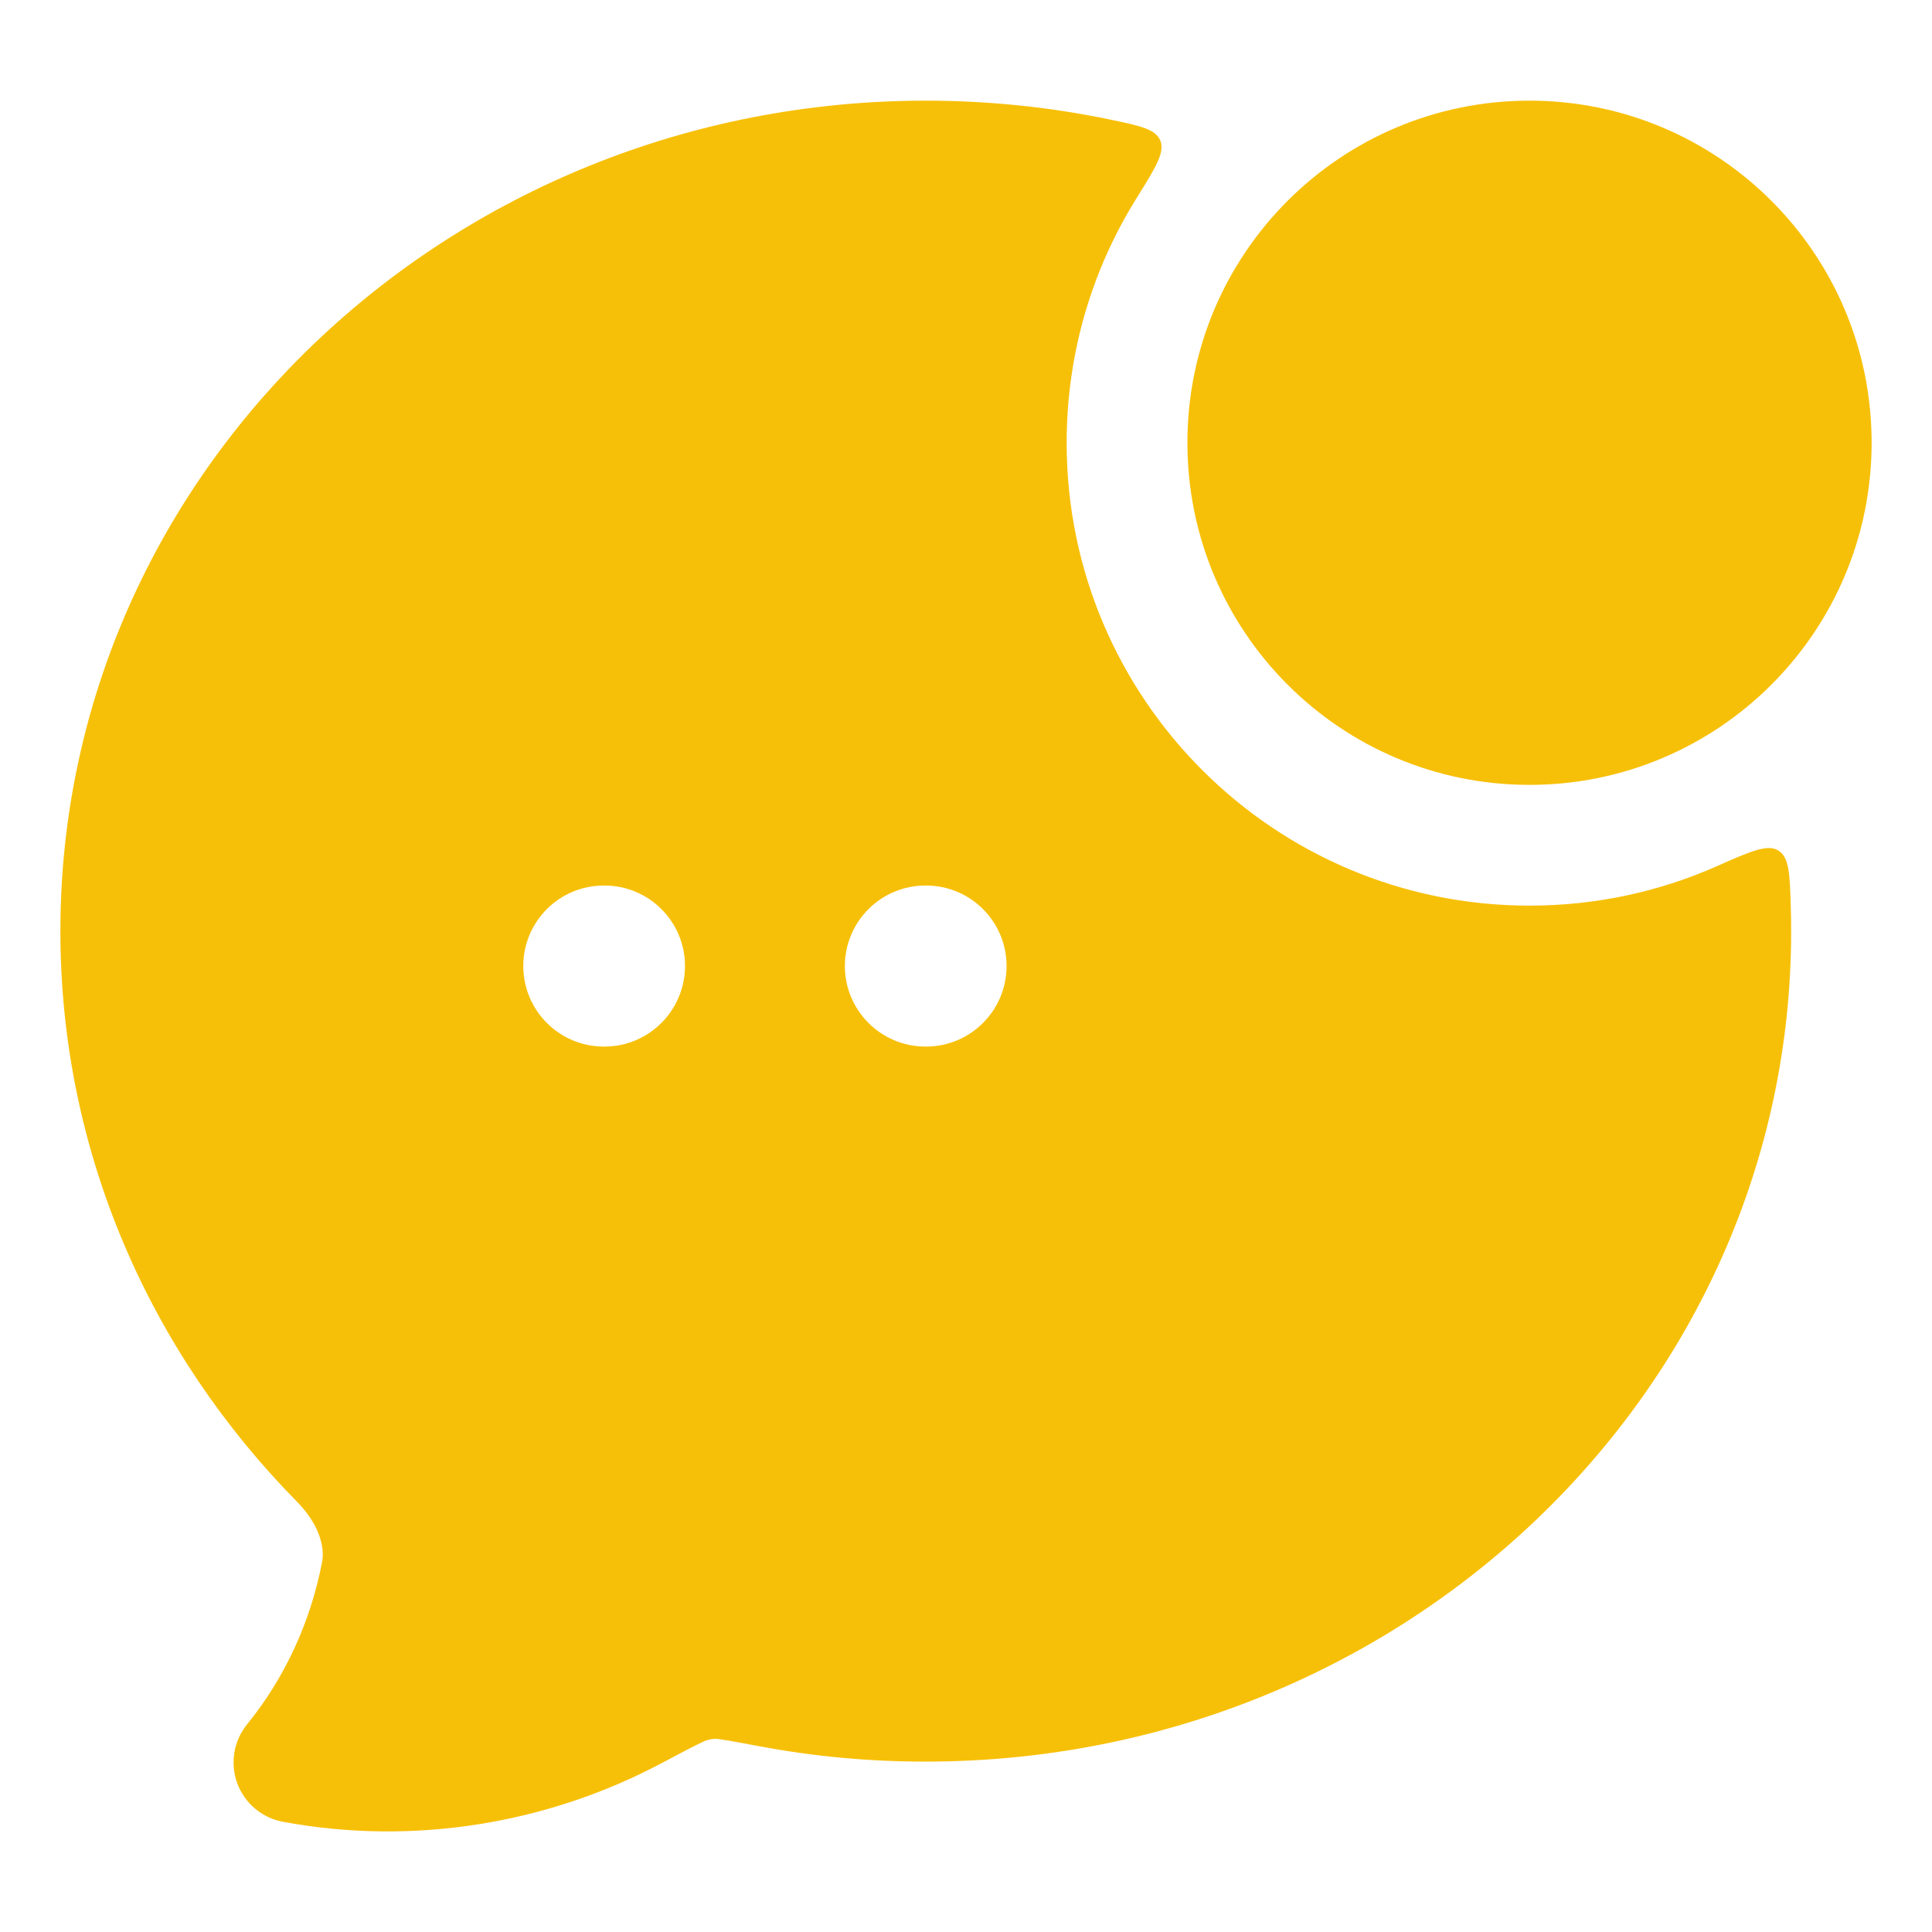 <svg width="20" height="20" viewBox="0 0 20 20" fill="none" xmlns="http://www.w3.org/2000/svg">
<path d="M12.292 4.583C12.292 2.627 13.877 1.042 15.833 1.042C17.789 1.042 19.375 2.627 19.375 4.583C19.375 6.539 17.789 8.125 15.833 8.125C13.877 8.125 12.292 6.539 12.292 4.583Z" fill="#F7C008"/>
<path d="M9.583 1.042C10.231 1.042 10.864 1.108 11.474 1.234C11.797 1.301 11.959 1.334 12.011 1.454C12.062 1.574 11.964 1.733 11.766 2.051C11.307 2.785 11.042 3.654 11.042 4.584C11.042 7.23 13.187 9.375 15.833 9.375C16.522 9.375 17.178 9.23 17.77 8.968C18.122 8.812 18.297 8.735 18.41 8.805C18.522 8.876 18.528 9.045 18.538 9.383C18.541 9.468 18.542 9.554 18.542 9.639C18.542 14.413 14.504 18.236 9.583 18.236C9.003 18.237 8.425 18.183 7.855 18.076C7.658 18.039 7.533 18.015 7.439 18.003C7.37 17.992 7.3 18.019 7.273 18.033C7.178 18.078 7.05 18.145 6.855 18.249C5.663 18.883 4.271 19.109 2.929 18.859C2.712 18.819 2.532 18.667 2.456 18.46C2.38 18.253 2.419 18.021 2.558 17.85C2.947 17.371 3.215 16.792 3.334 16.171C3.366 16 3.293 15.767 3.07 15.541C1.558 14.005 0.625 11.929 0.625 9.639C0.625 4.866 4.663 1.042 9.583 1.042ZM6.25 9.167C5.79 9.167 5.417 9.54 5.417 10C5.417 10.46 5.79 10.834 6.25 10.834H6.258C6.718 10.834 7.091 10.46 7.091 10C7.091 9.54 6.718 9.167 6.258 9.167H6.25ZM9.58 9.167C9.12 9.167 8.746 9.54 8.746 10C8.746 10.46 9.12 10.834 9.58 10.834H9.587C10.047 10.834 10.42 10.46 10.42 10C10.42 9.54 10.047 9.167 9.587 9.167H9.58Z" fill="#F7C008"/>
</svg>
